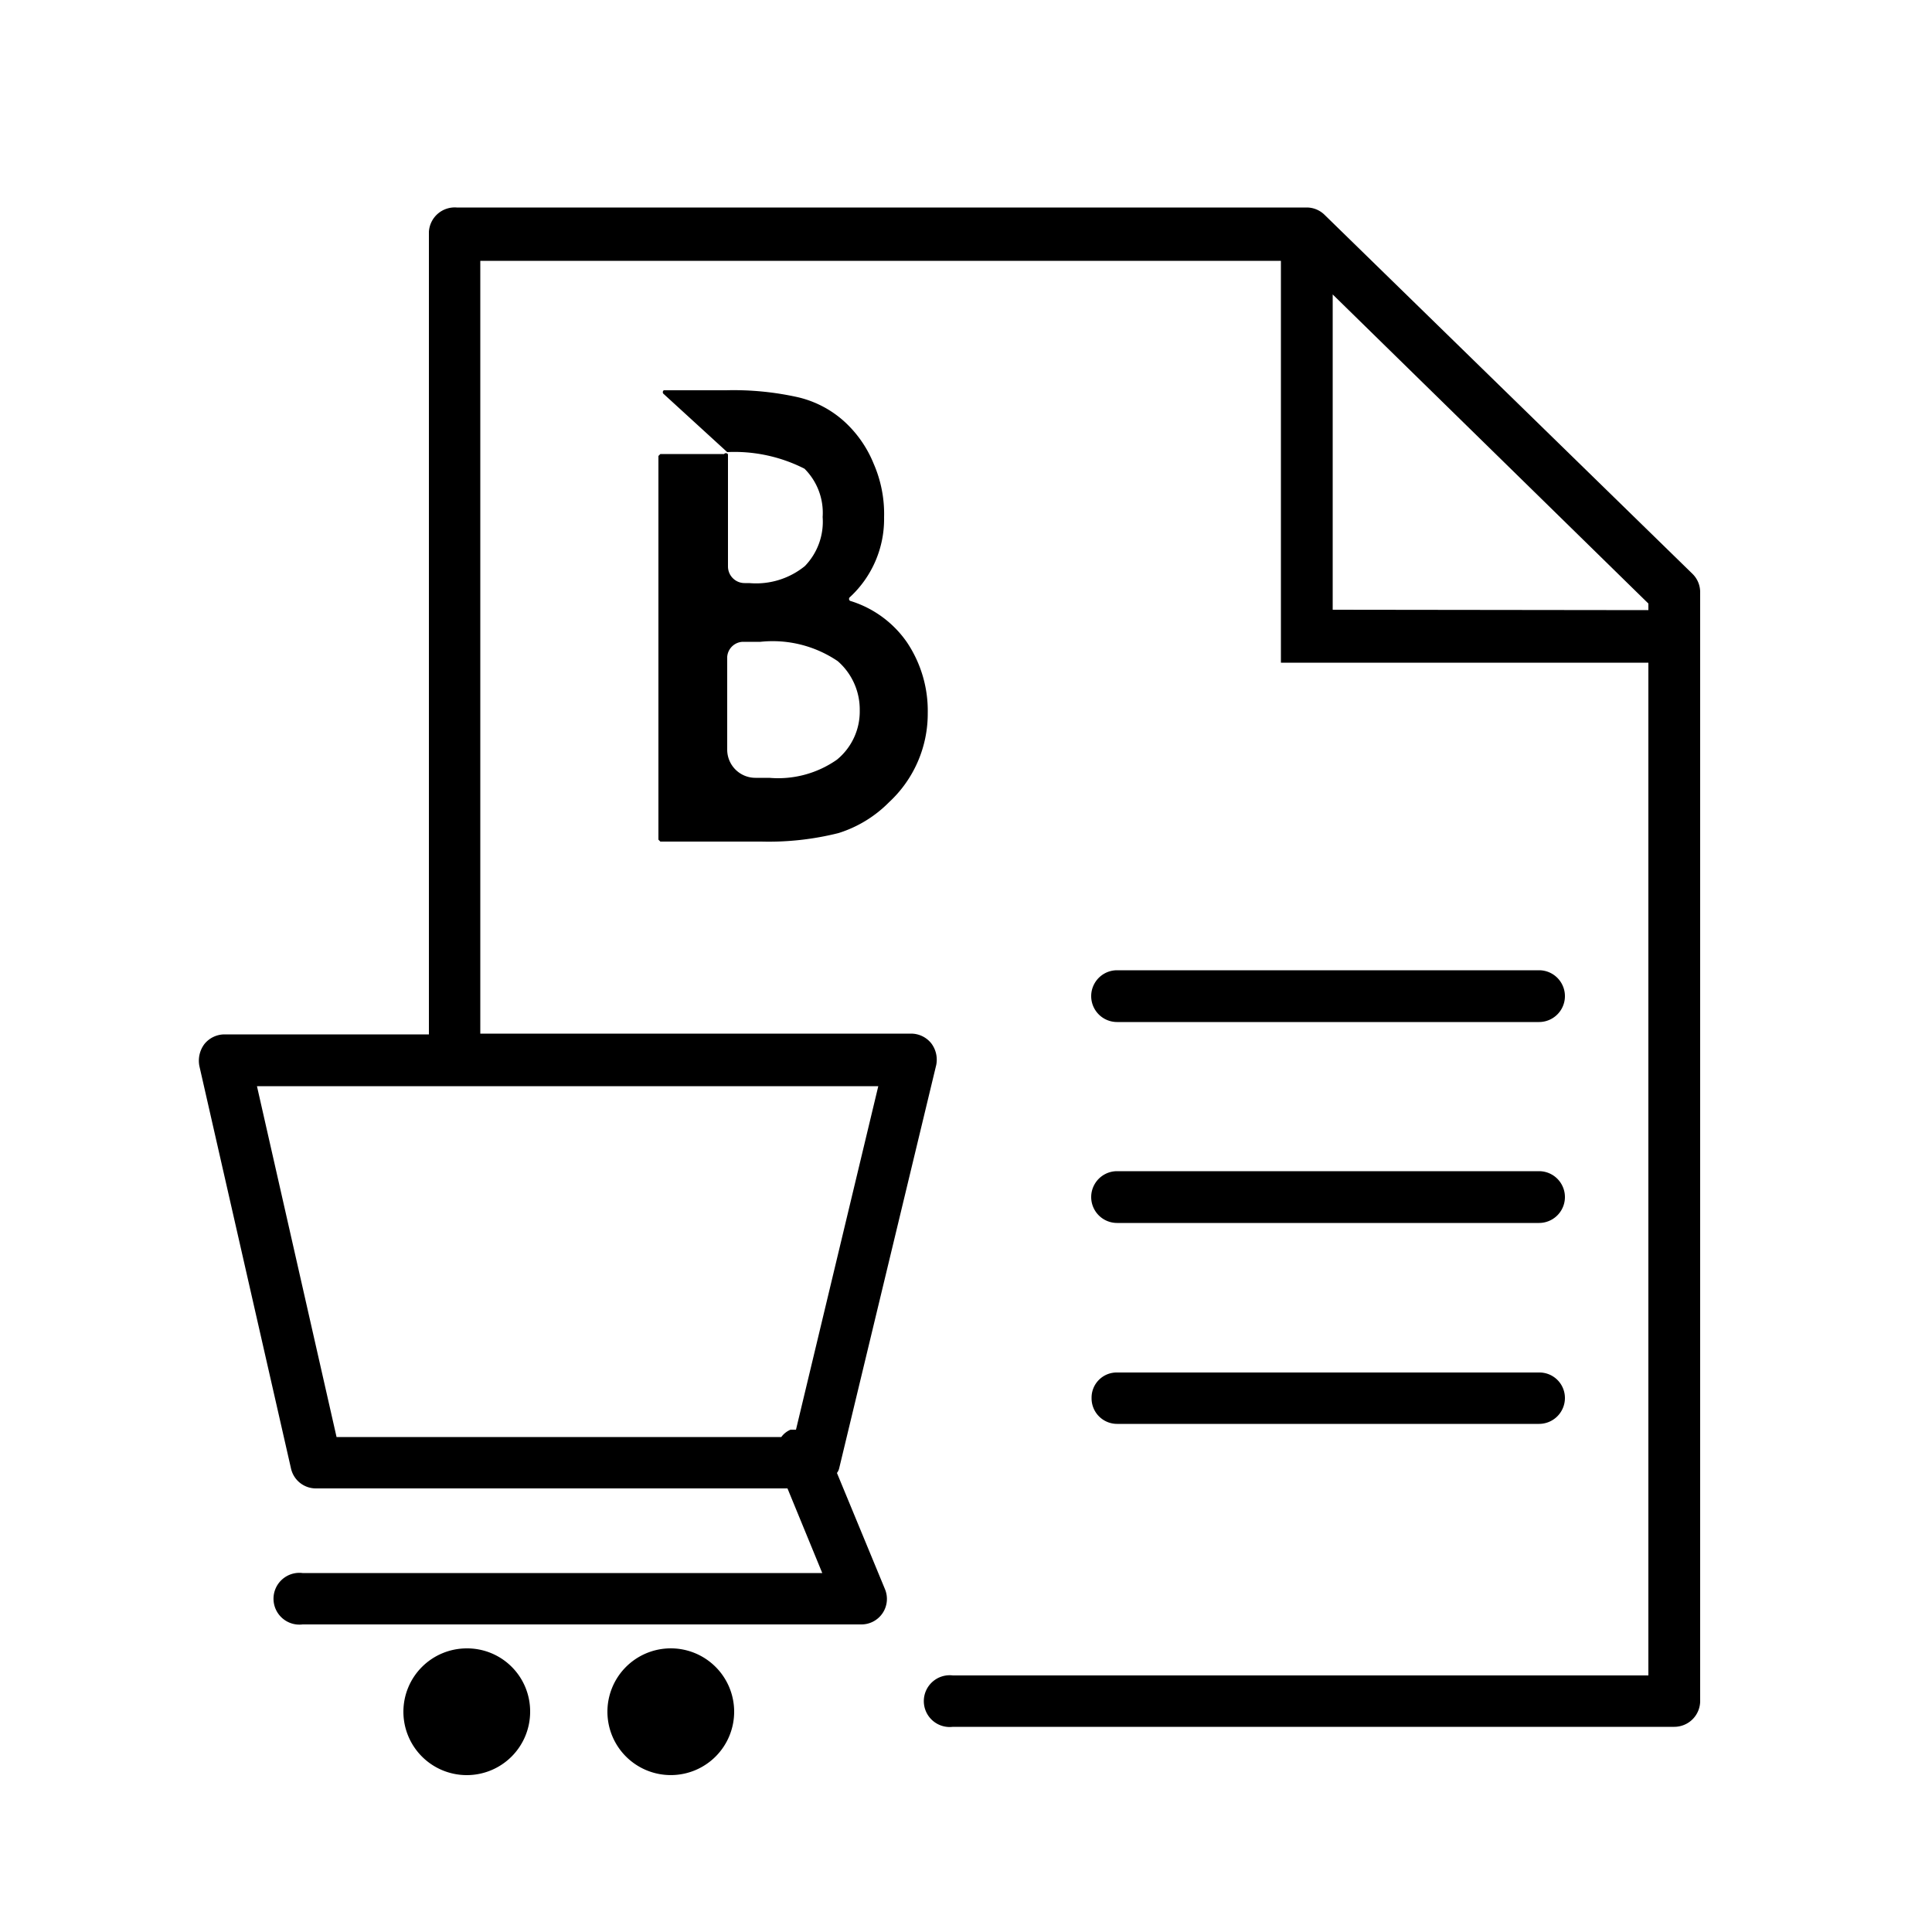<svg id="Layer_1" data-name="Layer 1" xmlns="http://www.w3.org/2000/svg" viewBox="0 0 50 50"><path d="M43.8,14.85,34.28,5.56a.66.66,0,0,0-.46-.19h-22A.67.67,0,0,0,11.1,6V26.77H5.81a.67.67,0,0,0-.52.25.72.72,0,0,0-.13.57L7.53,38a.66.66,0,0,0,.65.52h12.2l.9,2.19H7.83a.67.67,0,1,0,0,1.33H22.28a.66.66,0,0,0,.62-.92l-1.24-3a.31.31,0,0,0,.06-.13l2.51-10.43A.7.7,0,0,0,24.1,27a.67.67,0,0,0-.52-.25H12.43s0,0,0,0v-20H33.15v10.4h9.51V43.36h-18a.67.67,0,1,0,0,1.33H43.33A.67.67,0,0,0,44,44V15.33A.66.66,0,0,0,43.8,14.85ZM20.6,37l-.14,0a.57.57,0,0,0-.24.19H8.71L6.65,28.11H22.73ZM34.49,15.78V7.62l8.17,8v.17Z"/><path d="M18.74,11.75H17.09a0,0,0,0,0-.05.05v9.93a0,0,0,0,0,.05.05H19.7a7.41,7.41,0,0,0,2-.22,3.17,3.17,0,0,0,1.31-.8,3.12,3.12,0,0,0,1-2.31,3.18,3.18,0,0,0-.54-1.83A2.77,2.77,0,0,0,22,15.55a.06.06,0,0,1,0-.1,2.75,2.75,0,0,0,.88-2.06A3.25,3.25,0,0,0,22.61,12a3,3,0,0,0-.78-1.11,2.71,2.71,0,0,0-1.18-.61,7.66,7.66,0,0,0-1.86-.18H17.18a.06.06,0,0,0,0,.1l1.64,1.5h0a4,4,0,0,1,2,.43,1.61,1.61,0,0,1,.47,1.25,1.65,1.65,0,0,1-.46,1.27,2,2,0,0,1-1.44.44h-.12a.43.43,0,0,1-.43-.43v-2.9A.06.06,0,0,0,18.74,11.75Zm.48,4.86h.46a3,3,0,0,1,2,.5,1.66,1.66,0,0,1,.57,1.27,1.61,1.61,0,0,1-.59,1.28,2.65,2.65,0,0,1-1.75.47h-.36a.73.73,0,0,1-.73-.72V17A.42.42,0,0,1,19.22,16.61Z"/><path d="M28.91,26.45H39.83a.67.67,0,0,0,0-1.34H28.91a.67.67,0,0,0,0,1.34Z"/><path d="M28.91,31.65H39.83a.67.67,0,1,0,0-1.34H28.91a.67.67,0,0,0,0,1.34Z"/><path d="M28.91,36.85H39.83a.67.67,0,0,0,.67-.67.66.66,0,0,0-.67-.66H28.91a.65.65,0,0,0-.66.66A.66.66,0,0,0,28.91,36.85Z"/><path d="M12.08,42.66a1.64,1.64,0,1,0,1.64,1.64A1.63,1.63,0,0,0,12.08,42.66Z"/><path d="M17.31,42.66A1.64,1.64,0,1,0,19,44.3,1.64,1.64,0,0,0,17.31,42.66Z"/></svg>